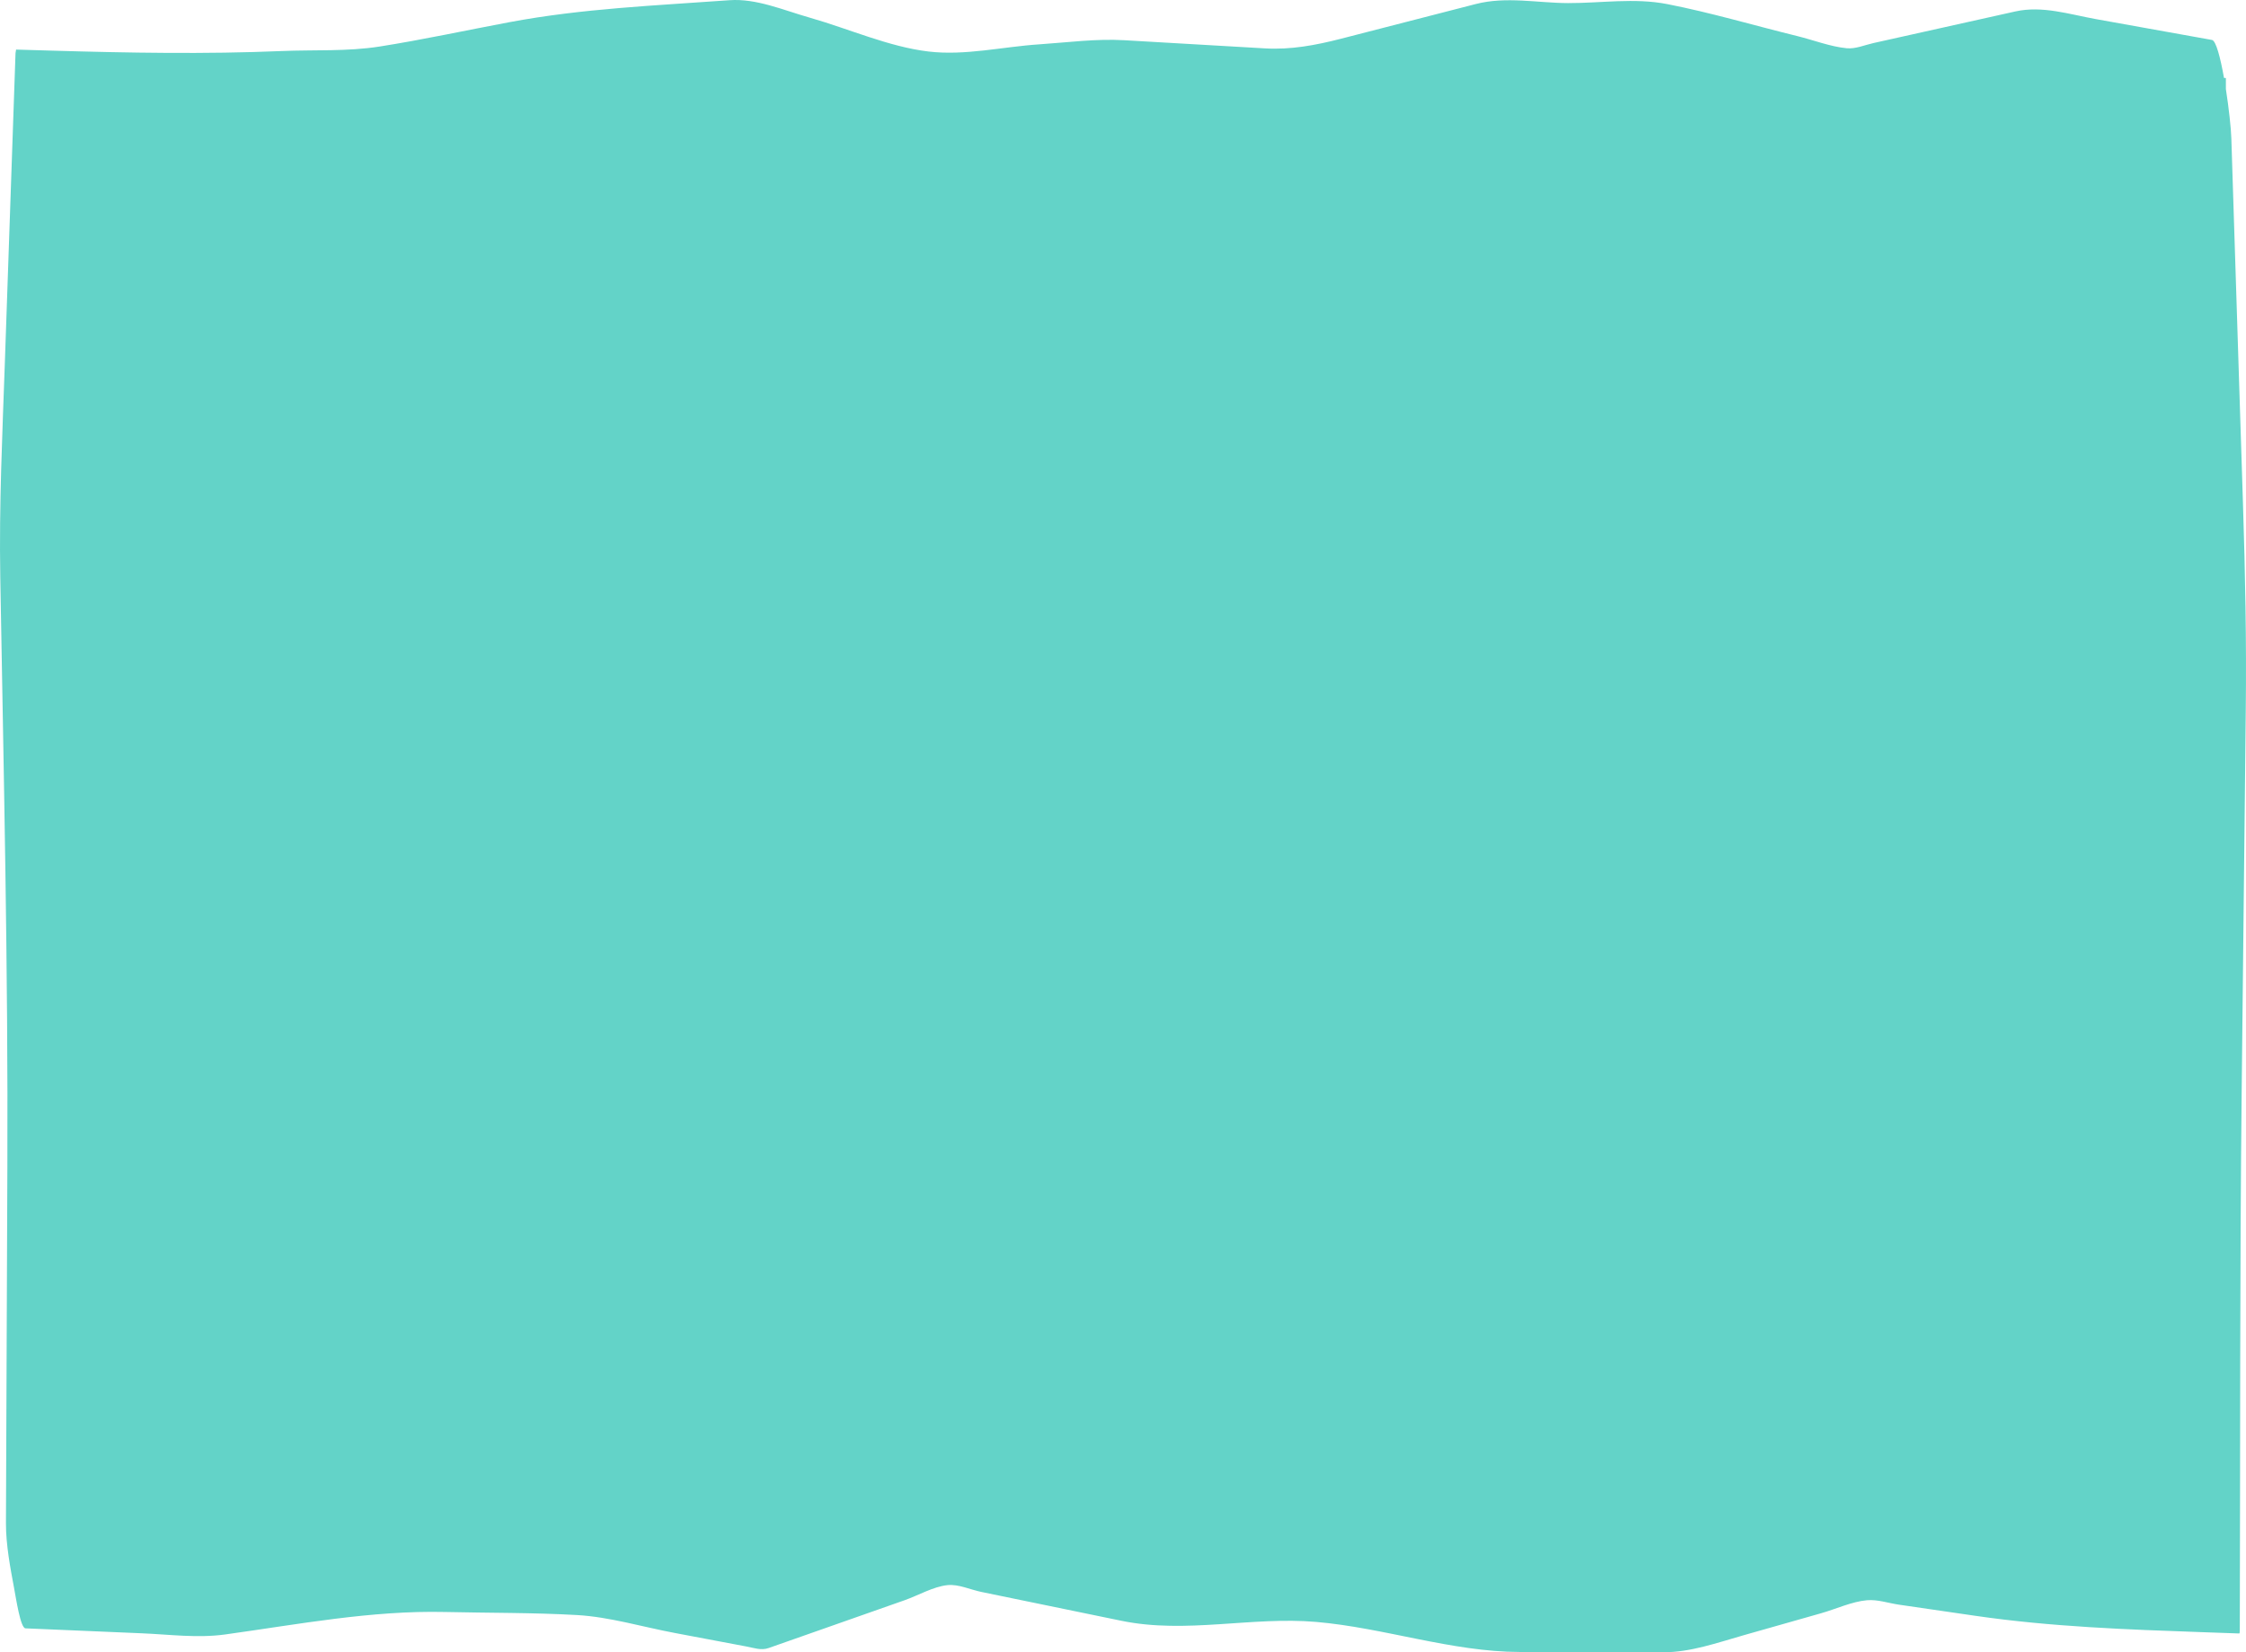 <?xml version="1.0" encoding="UTF-8"?> <svg xmlns="http://www.w3.org/2000/svg" width="560" height="412" viewBox="0 0 560 412" fill="none"> <path fill-rule="evenodd" clip-rule="evenodd" d="M559.242 125.521L556.344 34.469C556.264 31.973 555.735 27.023 554.984 22.209V19.44H554.518C553.624 14.416 552.527 10.139 551.511 9.96L522.61 4.769C515.884 3.558 509.212 1.358 502.49 2.854L467.134 10.733C464.928 11.227 462.666 12.235 460.455 12.03C456.333 11.635 452.179 9.991 448.071 8.984C437.28 6.327 426.486 3.126 415.681 1.018C407.496 -0.576 399.16 0.796 390.959 0.771C383.35 0.746 375.539 -0.953 367.948 1.006L334.353 9.658C327.945 11.301 321.877 12.426 315.463 12.068L280.302 10.028C273.255 9.614 266.2 10.585 259.155 11.054C249.994 11.647 240.665 13.934 231.505 12.846C221.622 11.672 211.67 7.192 201.822 4.38C195.174 2.483 188.538 -0.434 181.861 0.054C163.57 1.389 145.288 2.1 127.025 5.529C116.232 7.55 105.439 9.905 94.639 11.604C86.517 12.877 78.332 12.383 70.201 12.729C51.148 13.532 32.132 13.186 13.077 12.63C10.054 12.55 7.033 12.457 4.012 12.364C3.965 12.661 3.913 12.951 3.87 13.242L1.209 90.457C0.588 108.483 -0.246 125.83 0.069 143.899C0.922 192.923 2.034 241.681 1.838 290.766L1.484 379.816C1.462 385.223 2.63 391.267 3.465 395.729C4.008 398.621 5.095 405.987 6.351 406.037C16.018 406.444 25.687 406.852 35.354 407.272C42.277 407.563 49.219 408.515 56.14 407.563C74.411 405.029 92.65 401.538 110.94 401.958C121.924 402.211 132.914 402.1 143.894 402.724C152.042 403.194 160.215 405.69 168.347 407.211L186.03 410.548C187.911 410.894 189.765 411.611 191.64 410.949C202.919 406.994 214.197 403.021 225.472 399.053C229.024 397.805 232.667 395.636 236.242 395.259C239.01 394.981 241.895 396.384 244.655 396.952C256.305 399.362 267.958 401.754 279.608 404.152C295.74 407.476 312.027 403.039 328.187 404.436C345.109 405.901 361.996 411.901 378.932 411.932L414.742 412C421.492 412.012 428.134 409.639 434.86 407.724L454.062 402.273C457.844 401.198 461.689 399.369 465.491 399.029C468.119 398.8 470.804 399.739 473.428 400.129L492.424 402.897C511.416 405.666 530.361 406.333 549.376 407.001C552.356 407.099 555.332 407.211 558.31 407.316C558.426 407.322 558.457 406.908 558.453 406.339C558.591 361.66 558.44 316.876 558.921 272.215L559.943 177.332C560.14 159.534 559.806 143.288 559.242 125.521Z" fill="#63D3C8"></path> </svg> 